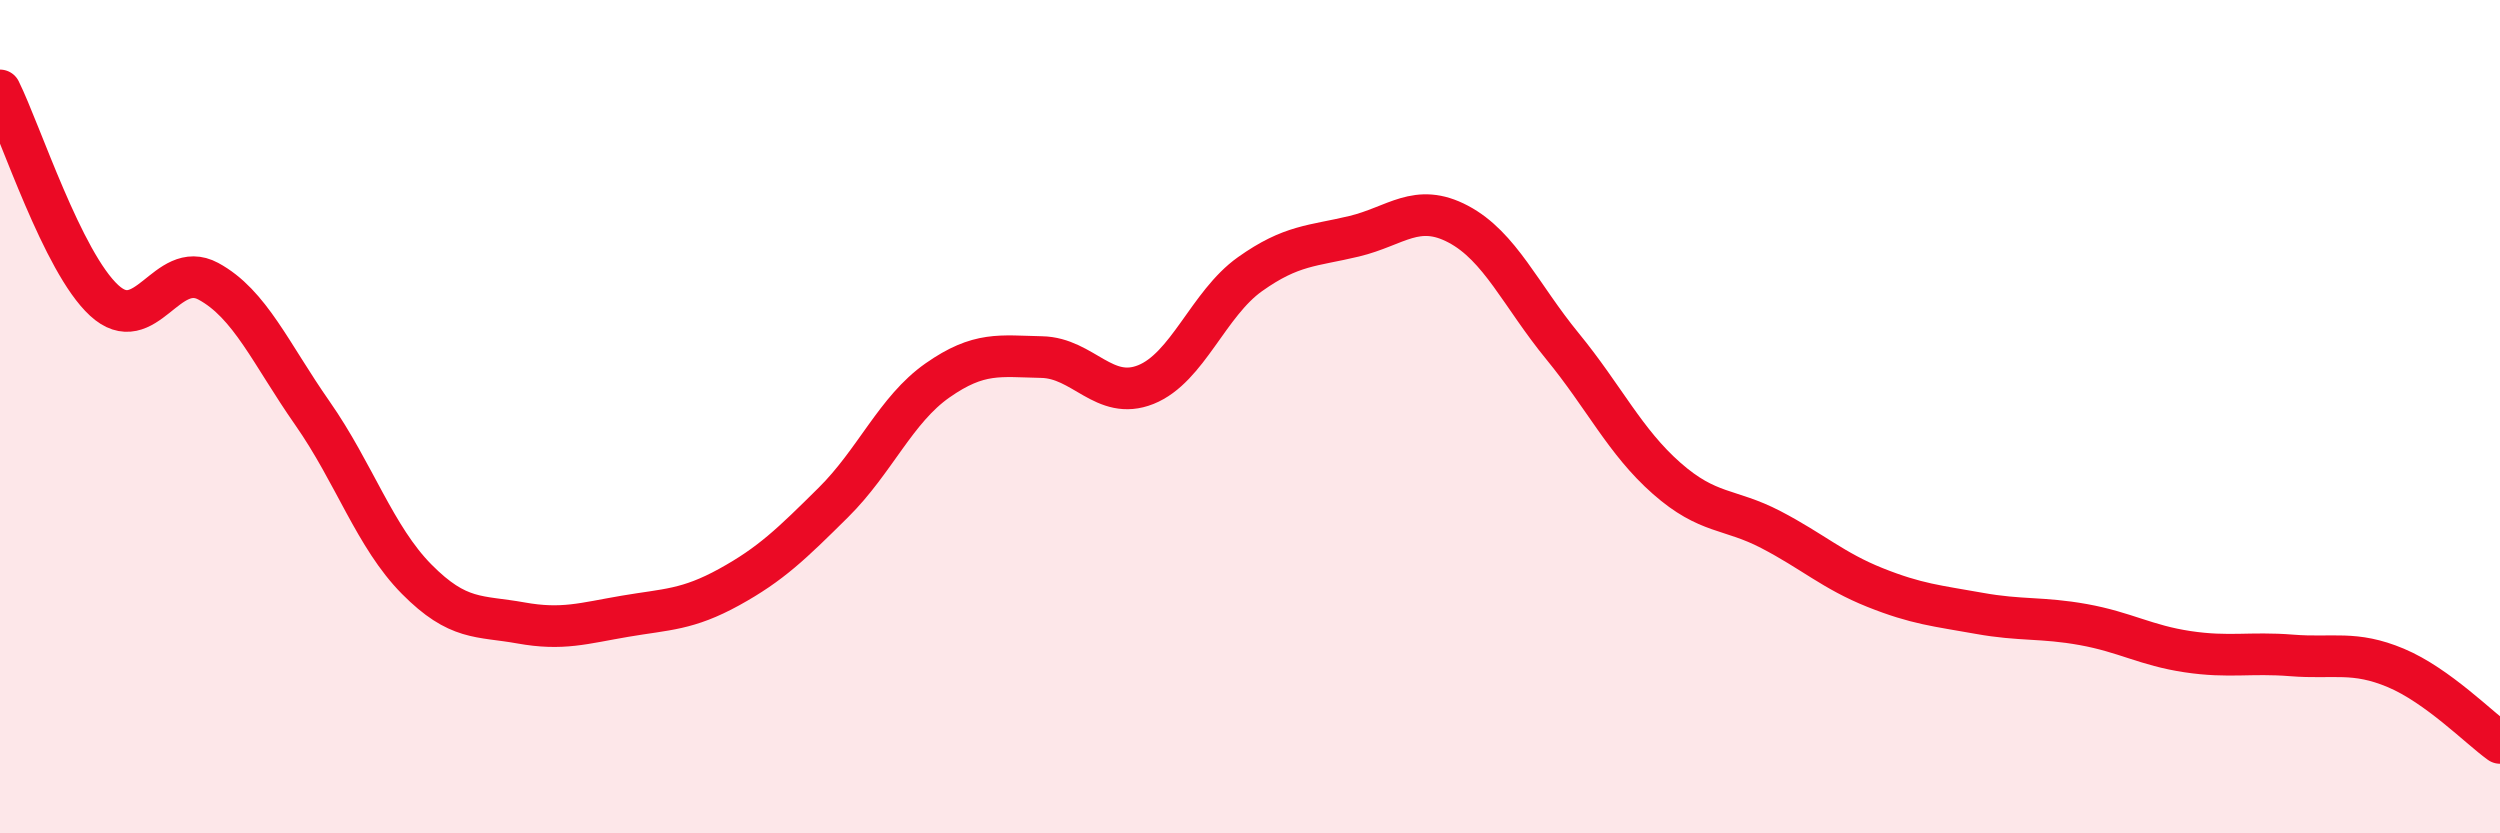 
    <svg width="60" height="20" viewBox="0 0 60 20" xmlns="http://www.w3.org/2000/svg">
      <path
        d="M 0,2.17 C 0.5,3.18 1.5,6.29 2.5,7.21 C 3.5,8.13 4,6.21 5,6.75 C 6,7.29 6.5,8.49 7.5,9.92 C 8.5,11.35 9,12.89 10,13.9 C 11,14.91 11.5,14.77 12.5,14.95 C 13.5,15.13 14,14.96 15,14.79 C 16,14.62 16.5,14.64 17.5,14.09 C 18.5,13.54 19,13.05 20,12.06 C 21,11.07 21.5,9.83 22.5,9.13 C 23.5,8.43 24,8.55 25,8.57 C 26,8.59 26.5,9.63 27.5,9.23 C 28.5,8.83 29,7.29 30,6.58 C 31,5.87 31.5,5.91 32.5,5.67 C 33.5,5.43 34,4.85 35,5.38 C 36,5.91 36.5,7.09 37.5,8.31 C 38.5,9.53 39,10.6 40,11.48 C 41,12.36 41.5,12.19 42.5,12.71 C 43.5,13.23 44,13.7 45,14.1 C 46,14.5 46.5,14.54 47.5,14.72 C 48.5,14.9 49,14.81 50,14.99 C 51,15.17 51.5,15.49 52.5,15.64 C 53.5,15.79 54,15.65 55,15.73 C 56,15.81 56.5,15.61 57.5,16.03 C 58.5,16.45 59.5,17.47 60,17.83L60 20L0 20Z"
        fill="#EB0A25"
        opacity="0.1"
        stroke-linecap="round"
        stroke-linejoin="round"
      />
      <path
        d="M 0,2.17 C 0.5,3.18 1.5,6.29 2.5,7.21 C 3.5,8.13 4,6.21 5,6.75 C 6,7.29 6.5,8.49 7.5,9.92 C 8.5,11.35 9,12.89 10,13.9 C 11,14.91 11.5,14.77 12.5,14.95 C 13.5,15.13 14,14.96 15,14.79 C 16,14.62 16.5,14.64 17.5,14.09 C 18.5,13.54 19,13.05 20,12.06 C 21,11.07 21.5,9.83 22.5,9.13 C 23.5,8.43 24,8.55 25,8.57 C 26,8.59 26.5,9.63 27.5,9.23 C 28.5,8.83 29,7.29 30,6.58 C 31,5.87 31.5,5.91 32.5,5.67 C 33.5,5.43 34,4.85 35,5.38 C 36,5.91 36.5,7.09 37.5,8.31 C 38.5,9.53 39,10.6 40,11.48 C 41,12.36 41.5,12.19 42.5,12.71 C 43.5,13.23 44,13.7 45,14.1 C 46,14.5 46.5,14.54 47.5,14.72 C 48.5,14.9 49,14.81 50,14.99 C 51,15.17 51.5,15.49 52.5,15.64 C 53.5,15.79 54,15.65 55,15.73 C 56,15.81 56.5,15.61 57.5,16.03 C 58.5,16.45 59.5,17.47 60,17.83"
        stroke="#EB0A25"
        stroke-width="1"
        fill="none"
        stroke-linecap="round"
        stroke-linejoin="round"
      />
    </svg>
  